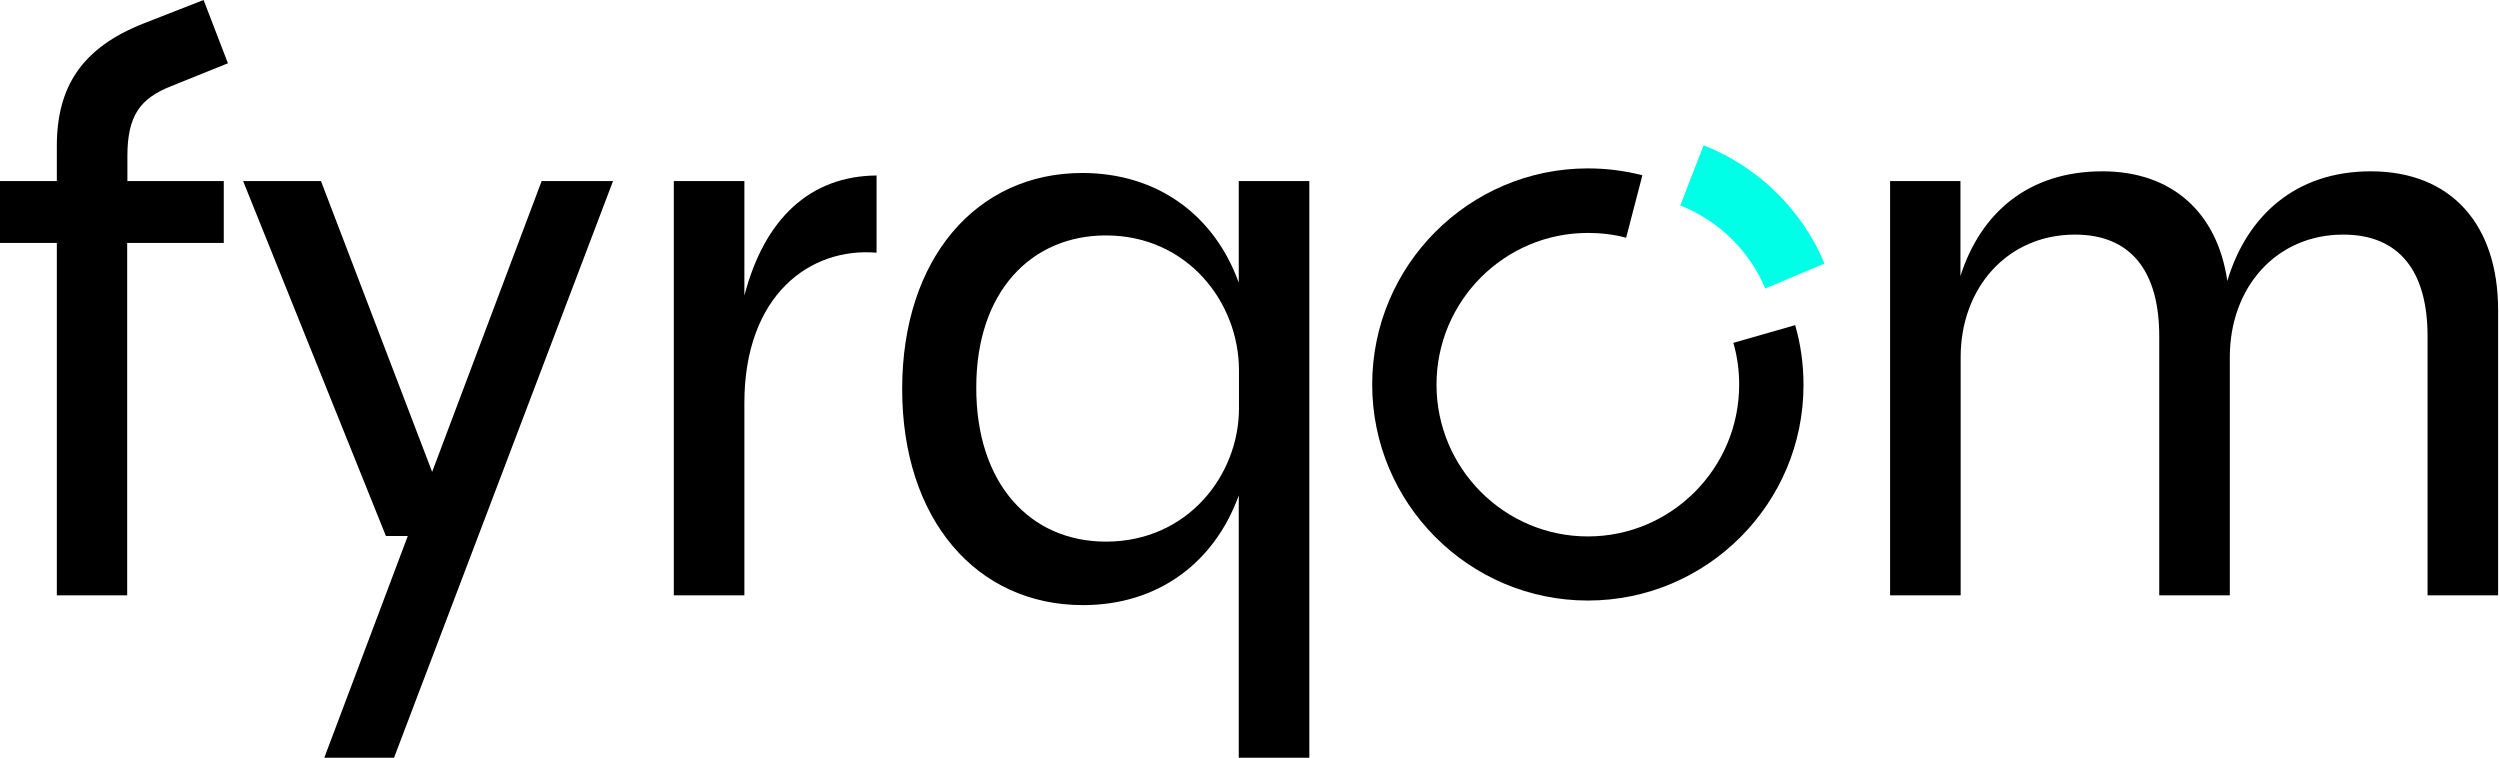 <svg xmlns="http://www.w3.org/2000/svg" fill="none" viewBox="0 0 1201 364" height="364" width="1201">
<path fill="black" d="M68.9 11.3L97.8 0L109.5 30.4L82.2 41.4C67.4 47.3 61.2 55.4 61.2 75V87H107.5V116.7H61.1V286H27.3V116.7H0V87H27.3V70.2C27.3 41.7 39.3 23 68.9 11.3Z"></path>
<path fill="black" d="M195.9 257.5H185.4L116.8 87H154.2L207.6 226.7L260.2 87H294.5L189.3 364H155.8L195.9 257.5Z"></path>
<path fill="black" d="M323.7 87H357.6V142C367.3 104.9 389.2 84.6 421.1 84.3V121.4C389.2 118.7 357.6 141.7 357.6 193.6V286H323.7V87Z"></path>
<path fill="black" d="M520.3 290.7C468.9 290.7 433.4 249.3 433.4 186.9C433.4 124.1 469.2 83.1 519.9 83.1C556.1 83.1 583.4 103.4 595.1 135.8V87H629V364H595.1V238C583.4 270.4 556.2 290.7 520.3 290.7ZM531.3 260.2C570.6 260.2 595.2 228.2 595.2 196.2V177.9C595.2 145.1 570.3 113.1 531.3 113.1C495.5 113.1 469 140 469 186.1C468.9 232.5 495 260.2 531.3 260.2Z"></path>
<path fill="black" d="M907.9 87H941.8V132.6C951.5 102.2 974.5 82.3 1010 82.3C1043.5 82.3 1065.3 102.2 1070 135C1079.3 103.8 1102.7 82.3 1138.9 82.3C1177.8 82.3 1200.1 108.1 1200.1 149V286H1166.2V161.5C1166.2 130.3 1152.6 112.7 1125.7 112.7C1093.4 112.7 1071.2 138.1 1071.2 171.6V286H1037.3V161.5C1037.3 130.3 1023.7 112.7 996.8 112.7C964.5 112.7 941.9 138.1 941.9 171.6V286H908V87H907.9Z"></path>
<path fill="#00FFE7" d="M848 138.6C840.4 120.4 825.5 105.9 807.2 98.7L818.4 69.8C844.5 80 865.7 100.7 876.5 126.6L848 138.6Z"></path>
<path fill="black" d="M762.8 288.5C705.7 288.5 659.2 241.9 659.2 184.7C659.2 127.5 705.7 80.9 762.8 80.9C771.7 80.9 780.5 82 789 84.2L781.2 114.2C775.2 112.6 769 111.9 762.8 111.9C722.7 111.9 690.1 144.6 690.1 184.8C690.1 225 722.7 257.7 762.8 257.7C802.9 257.7 835.5 225 835.5 184.8C835.5 177.9 834.6 171.2 832.7 164.7L862.4 156.2C865.1 165.5 866.4 175.1 866.4 184.9C866.5 241.9 820 288.5 762.8 288.5Z"></path>
</svg>
